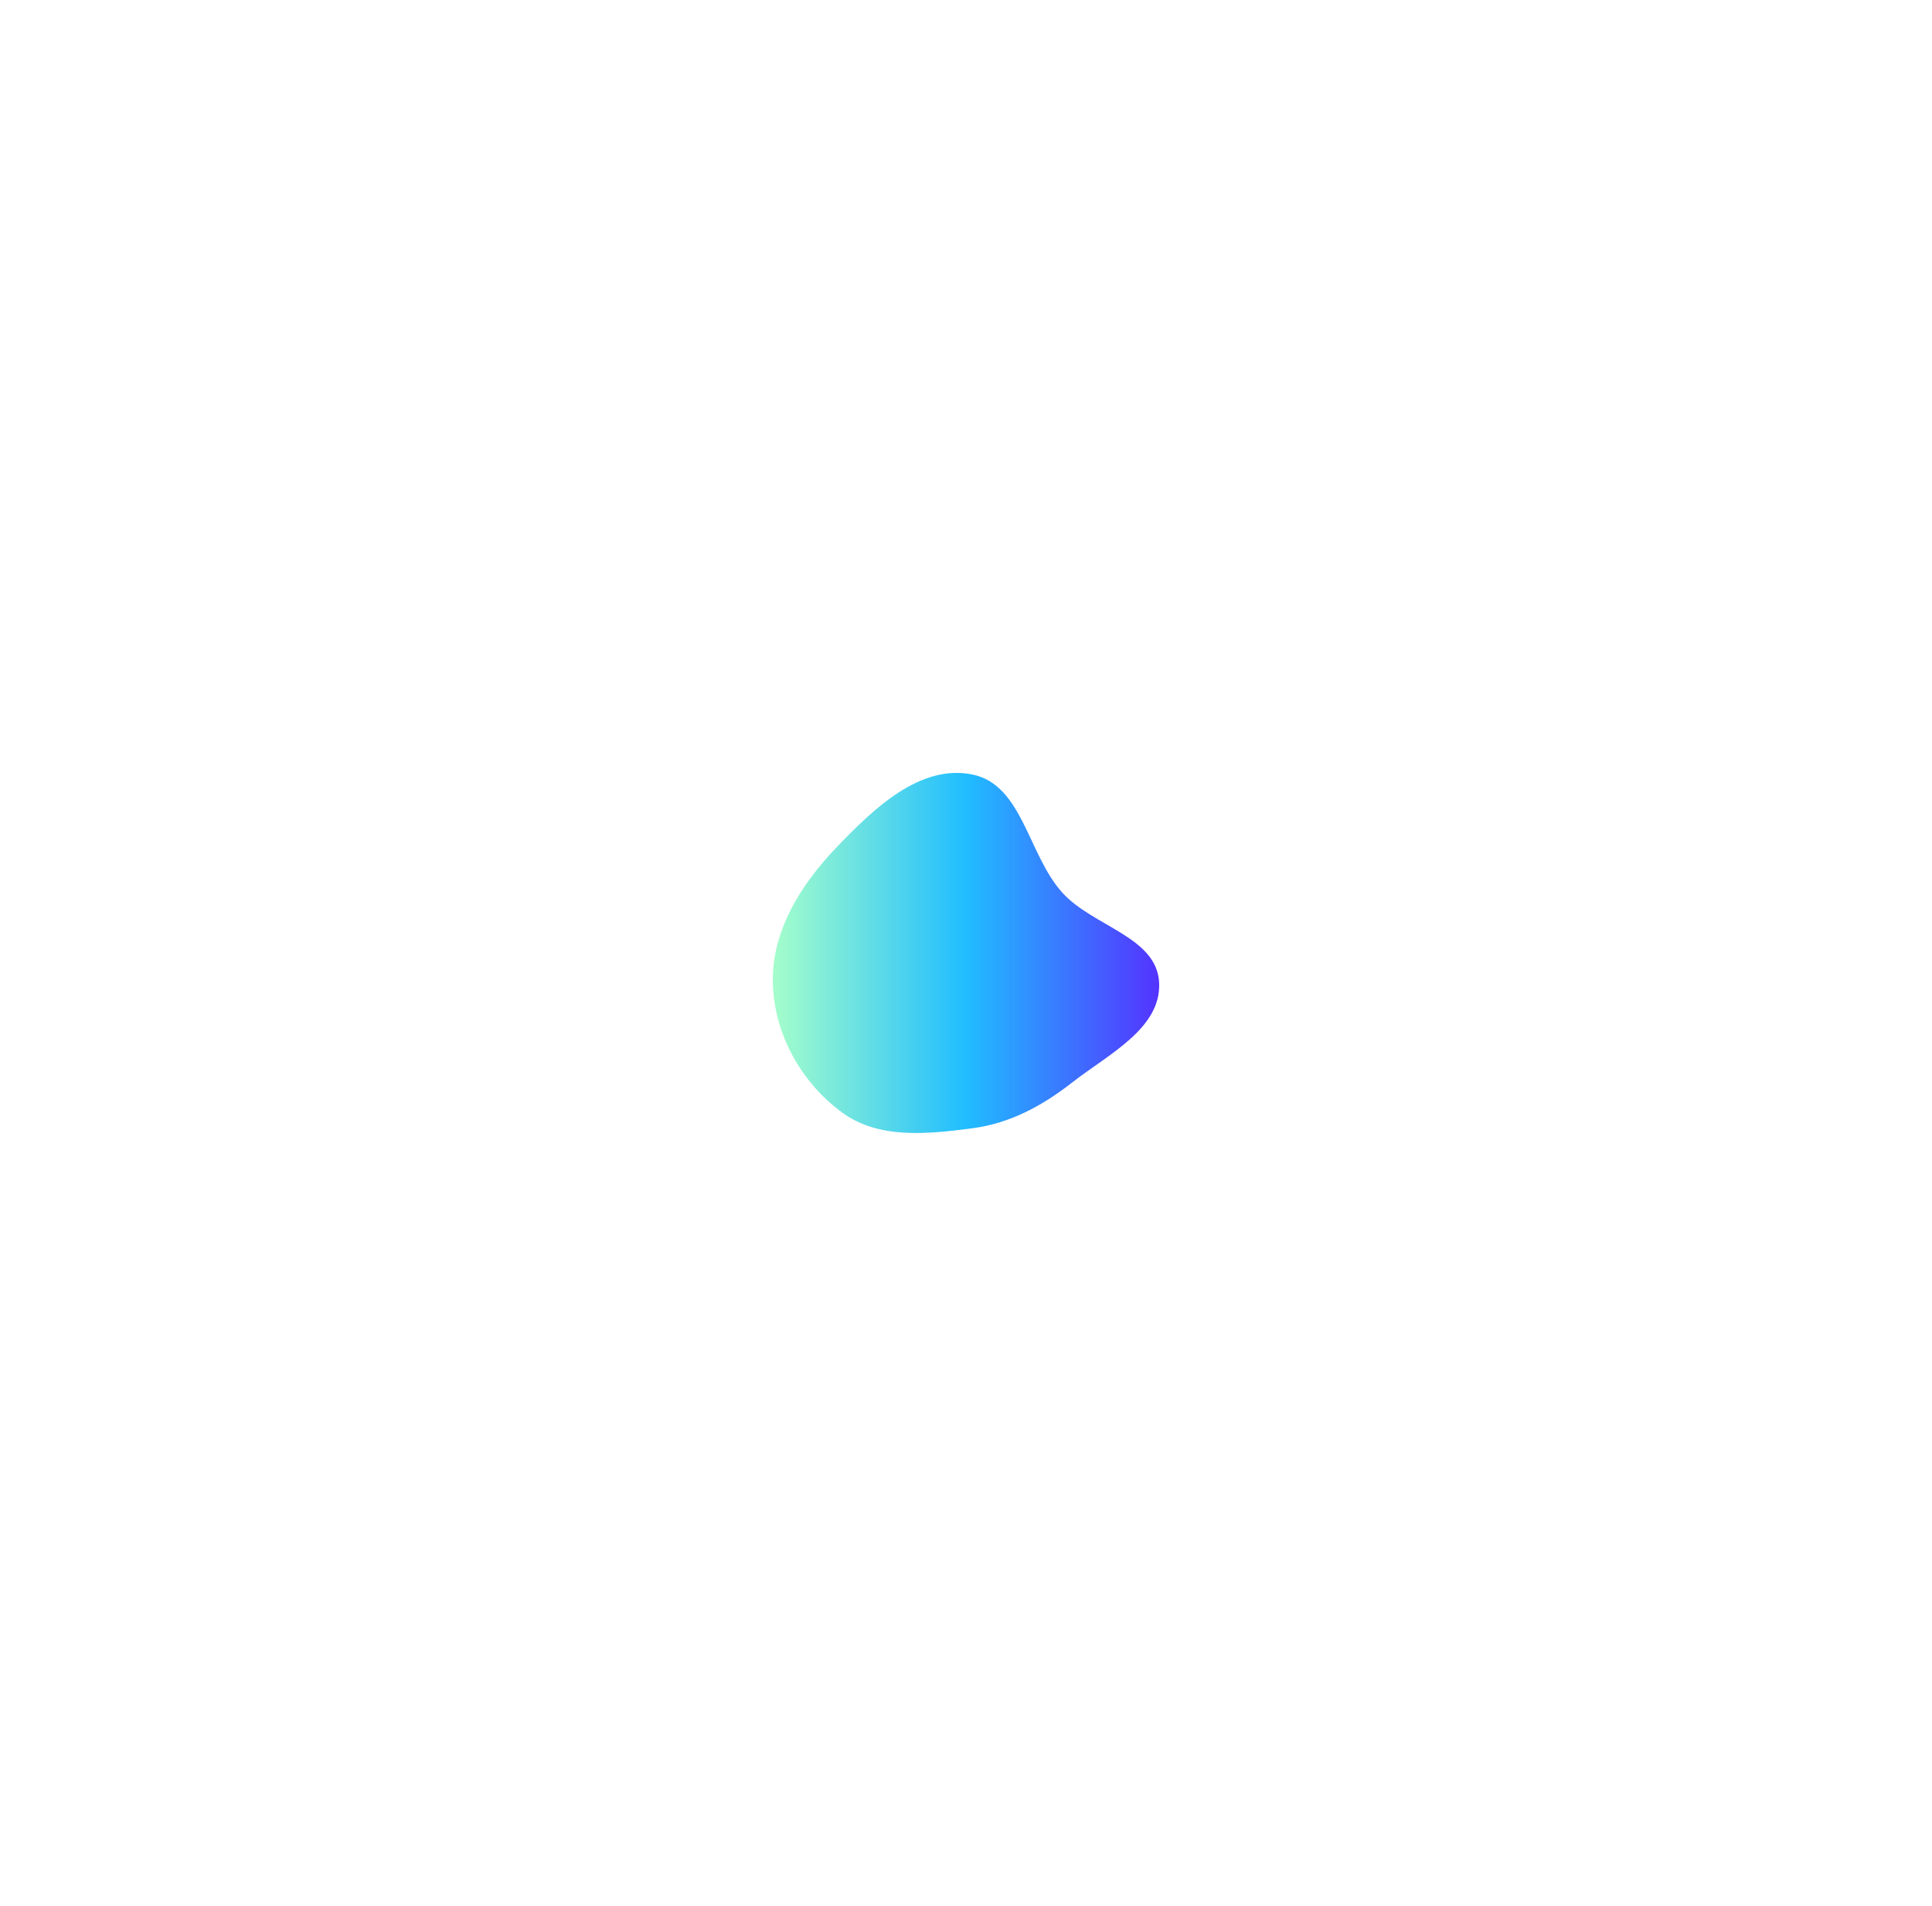 <svg xmlns="http://www.w3.org/2000/svg" width="2000" height="1973" viewBox="0 0 2000 1973" fill="none"><g filter="url(#filter0_f_262_7253)"><path fill-rule="evenodd" clip-rule="evenodd" d="M1006.41 801.616C952.393 790.731 904.394 836.964 866.262 876.738C829.09 915.512 798.952 963.181 800.028 1016.88C801.087 1069.74 829.1 1120.31 871.769 1151.52C909.702 1179.27 959.807 1173.92 1006.41 1167.84C1045.53 1162.73 1078.82 1144.68 1109.93 1120.41C1147.41 1091.17 1202.42 1064.35 1199.92 1016.88C1197.41 969.502 1131.27 959.034 1099.55 923.747C1063.96 884.165 1058.58 812.129 1006.41 801.616Z" fill="url(#paint0_linear_262_7253)"></path></g><defs><filter id="filter0_f_262_7253" x="0" y="0" width="2000" height="1972.72" filterUnits="userSpaceOnUse" color-interpolation-filters="sRGB"><feGaussianBlur stdDeviation="400"></feGaussianBlur></filter><linearGradient id="paint0_linear_262_7253" x1="1200" y1="986.36" x2="800" y2="986.36" gradientUnits="userSpaceOnUse"><stop stop-color="#5433FF"></stop><stop offset="0.5" stop-color="#20BDFF"></stop><stop offset="1" stop-color="#A5FECB"></stop></linearGradient></defs></svg>